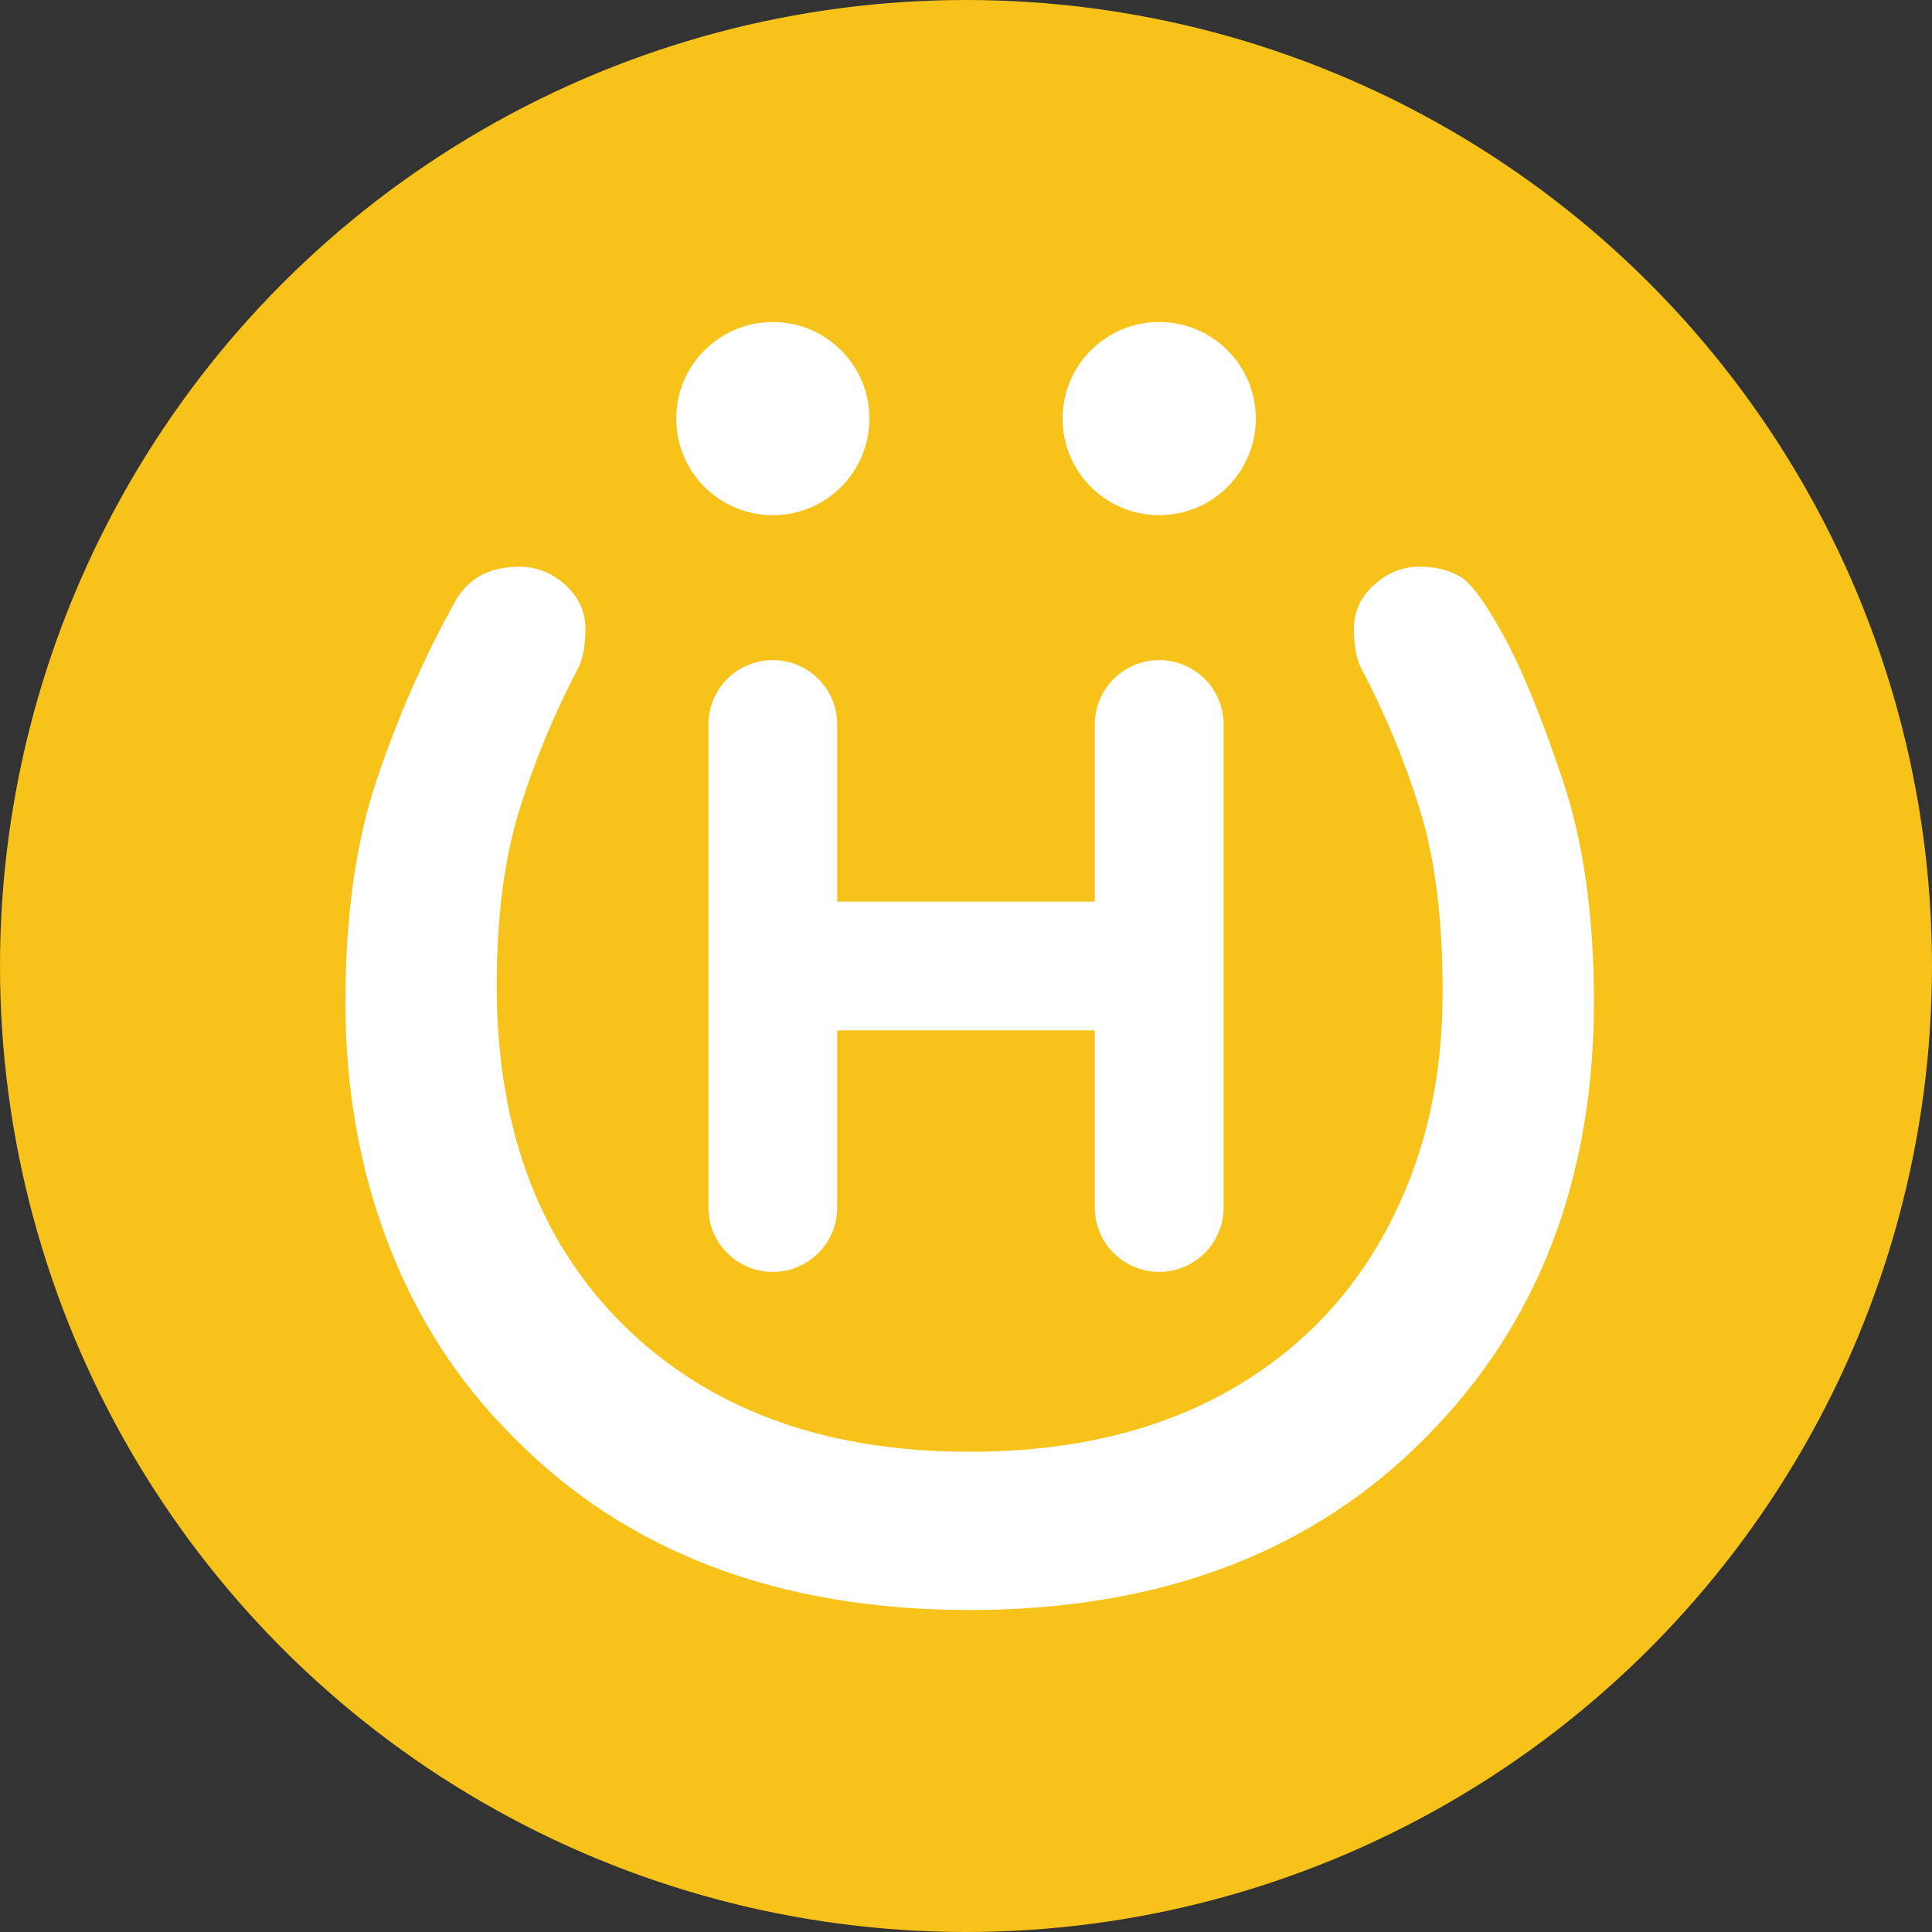 <svg xmlns="http://www.w3.org/2000/svg" version="1.1" xmlns:xlink="http://www.w3.org/1999/xlink" xmlns:svgjs="http://svgjs.dev/svgjs" width="48" height="48"><rect width="100%" height="100%" fill="#333333" stroke="none"/><svg width="48" height="48" viewBox="0 0 48 48" fill="none" xmlns="http://www.w3.org/2000/svg">
<circle cx="24" cy="24" r="24" fill="#F7C21A"></circle>
<path d="M14.544 15.614C14.544 16.031 14.486 16.355 14.371 16.586C13.766 17.738 13.277 18.918 12.902 20.128C12.528 21.338 12.341 22.792 12.341 24.491C12.341 28.178 13.478 31.072 15.754 33.174C17.856 35.104 20.635 36.069 24.091 36.069C27.547 36.069 30.326 35.104 32.429 33.174C33.494 32.195 34.33 30.978 34.934 29.524C35.539 28.07 35.842 26.442 35.842 24.642C35.842 22.842 35.654 21.338 35.28 20.128C34.906 18.918 34.416 17.738 33.811 16.586C33.696 16.355 33.638 16.031 33.638 15.614C33.638 15.196 33.804 14.836 34.135 14.534C34.466 14.231 34.841 14.08 35.258 14.08C35.676 14.08 36.022 14.166 36.295 14.339C36.569 14.512 36.929 15.009 37.375 15.83C37.822 16.65 38.304 17.831 38.822 19.372C39.341 20.913 39.6 22.749 39.6 24.88C39.6 29.286 38.218 32.886 35.453 35.68C32.63 38.56 28.843 40 24.091 40C19.339 40 15.552 38.56 12.73 35.68C11.376 34.326 10.346 32.728 9.641 30.885C8.935 29.042 8.582 27.047 8.582 24.902C8.582 22.756 8.842 20.913 9.36 19.372C9.878 17.831 10.512 16.384 11.261 15.03C11.578 14.397 12.125 14.08 12.902 14.08C13.334 14.08 13.716 14.231 14.047 14.534C14.378 14.836 14.544 15.196 14.544 15.614Z" fill="white"></path>
<path fill-rule="evenodd" clip-rule="evenodd" d="M19.2 31.6C20.084 31.6 20.8 30.884 20.8 30V25.6H27.2V30C27.2 30.884 27.916 31.6 28.8 31.6C29.683 31.6 30.4 30.884 30.4 30V18C30.4 17.116 29.683 16.4 28.8 16.4C27.916 16.4 27.2 17.116 27.2 18V22.4H20.8V18C20.8 17.116 20.084 16.4 19.2 16.4C18.316 16.4 17.6 17.116 17.6 18V30C17.6 30.884 18.316 31.6 19.2 31.6Z" fill="white"></path>
<circle cx="2.4" cy="2.4" r="2.4" transform="matrix(1 0 0 -1 26.4 12.8)" fill="white"></circle>
<circle cx="2.4" cy="2.4" r="2.4" transform="matrix(1 0 0 -1 16.8 12.8)" fill="white"></circle>
</svg><style>@media (prefers-color-scheme: light) { :root { filter: none; } }
@media (prefers-color-scheme: dark) { :root { filter: none; } }
</style></svg>